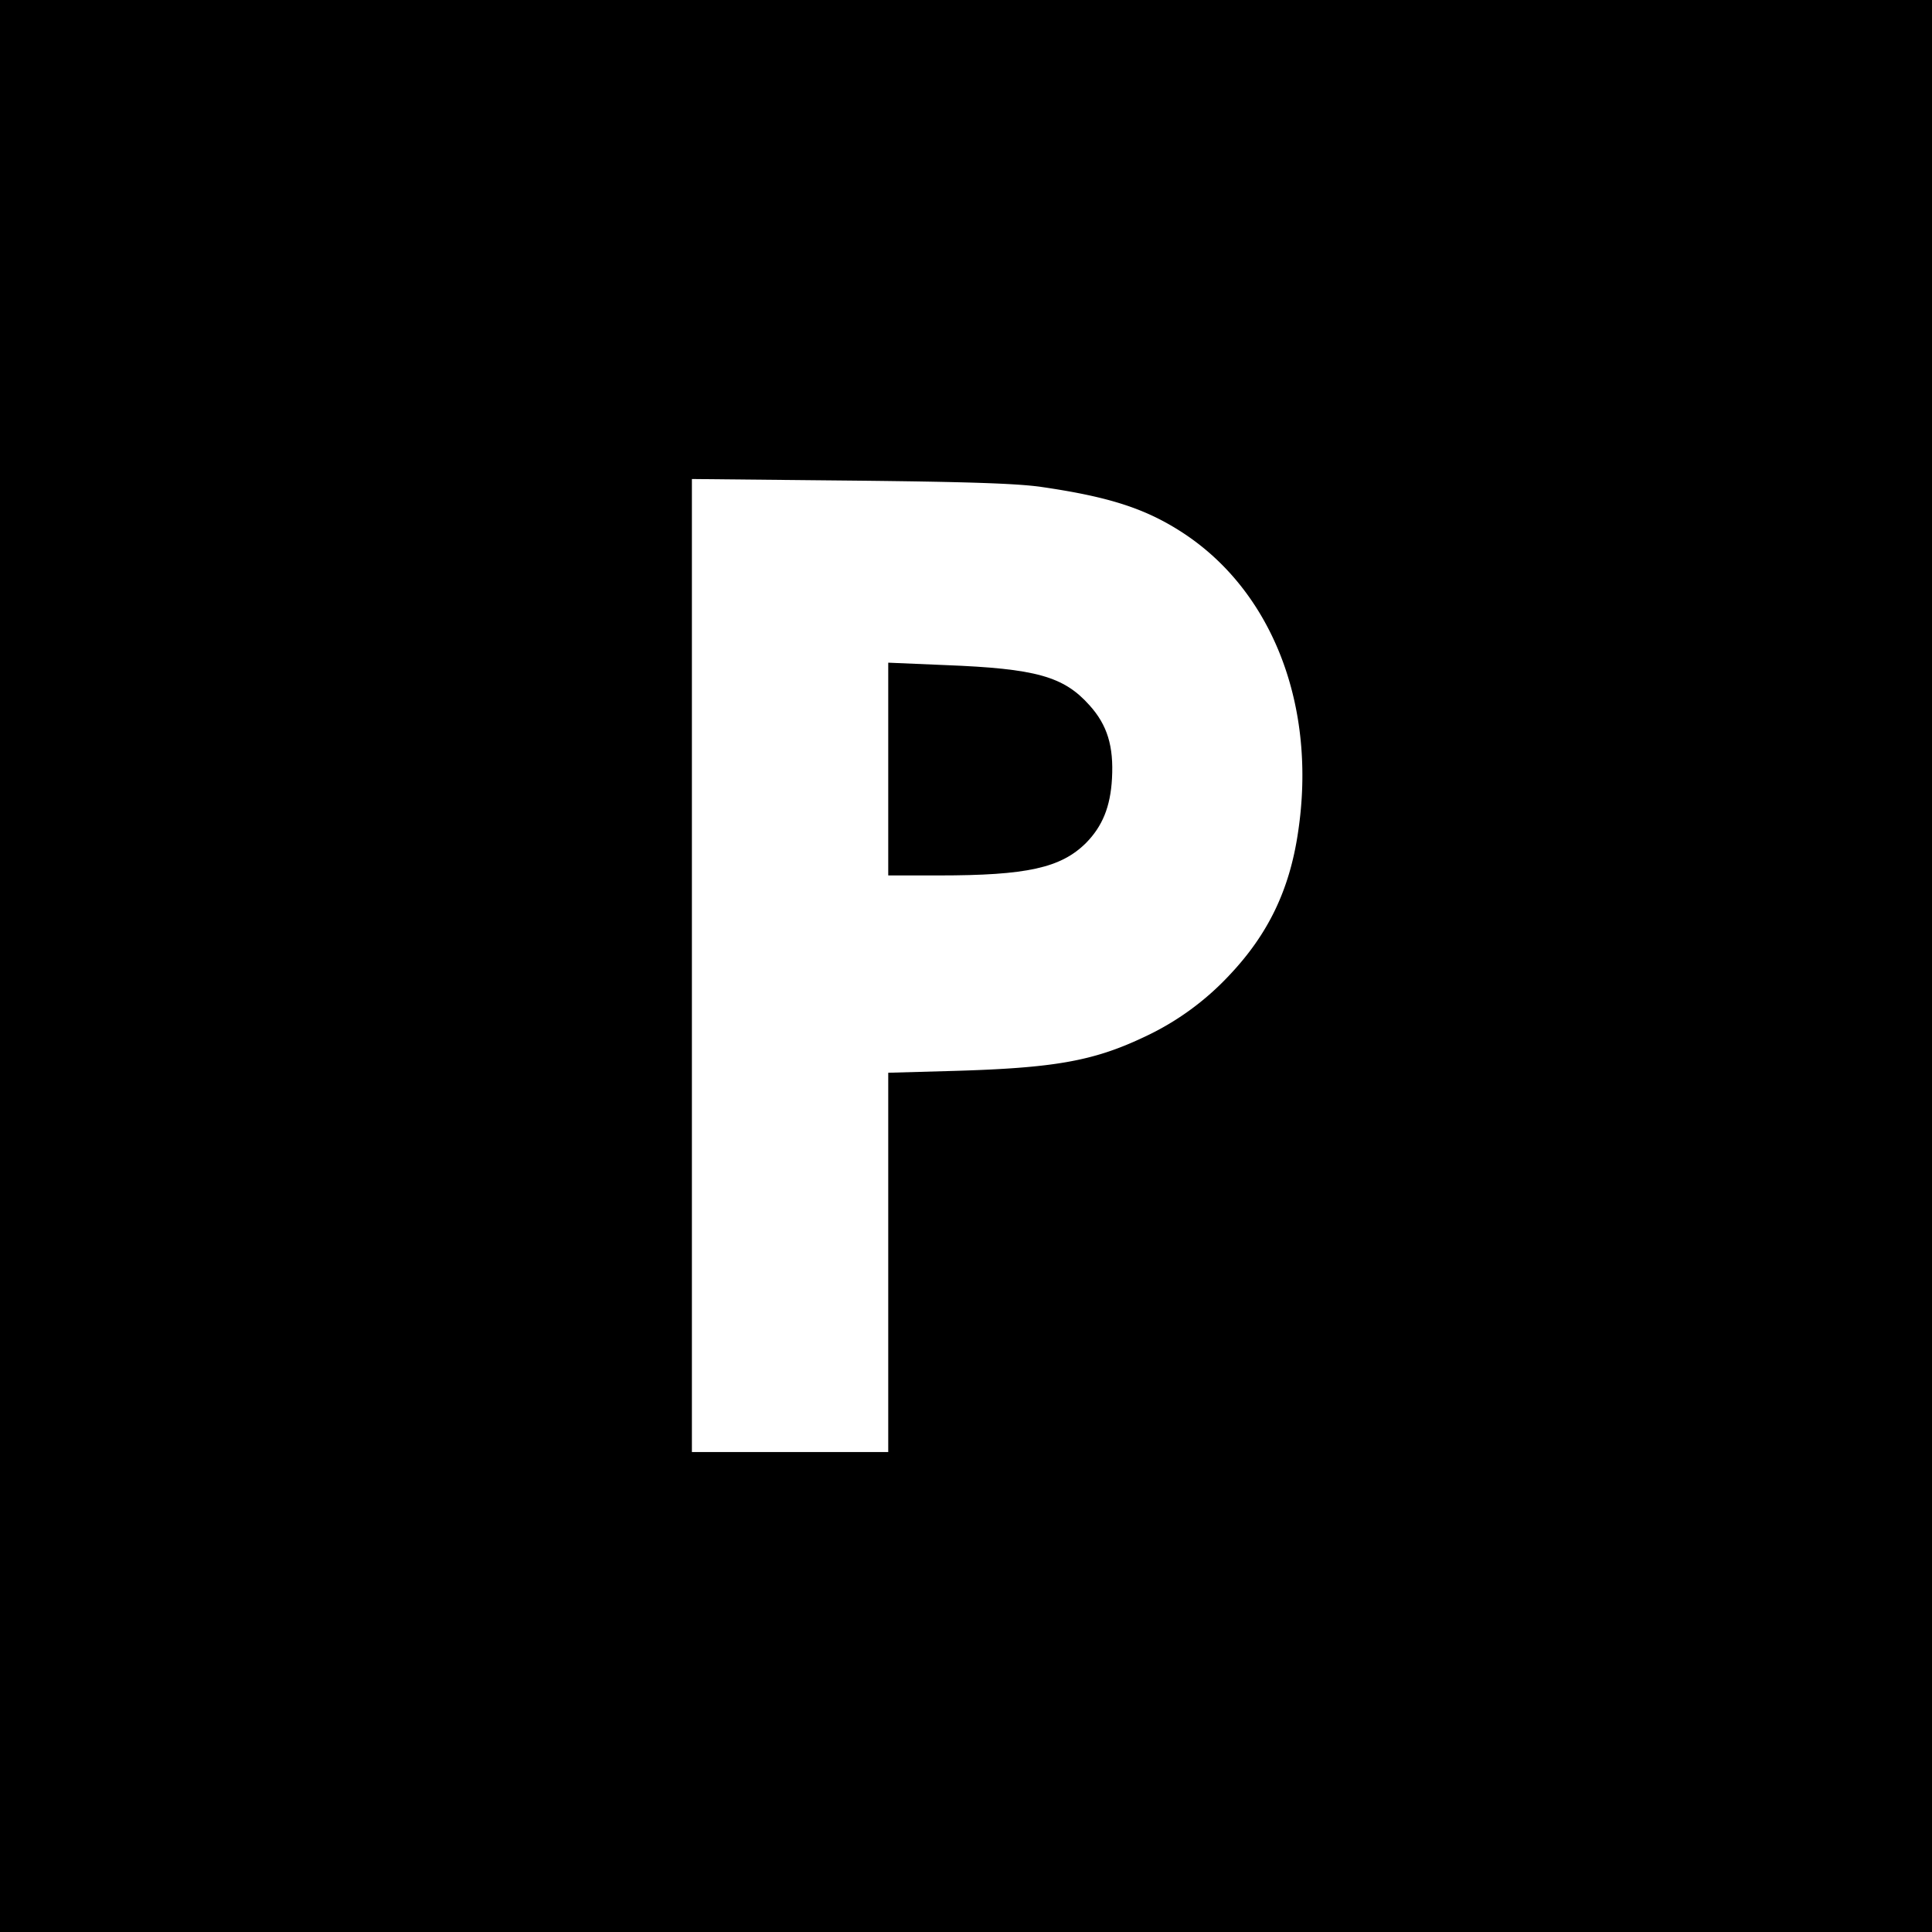 <svg version="1" xmlns="http://www.w3.org/2000/svg" width="21.333" height="21.333" viewBox="0 0 16 16"><path d="M0 7.999V16h16.002V-.002H0v8zm8.62-3.967c.566.082.868.18 1.175.38.746.487 1.112 1.44.955 2.48-.07.477-.248.844-.565 1.18a2.276 2.276 0 0 1-.718.52c-.418.197-.743.253-1.574.277l-.537.015v3.141H5.73V3.967l1.311.013c.986.01 1.376.024 1.58.052z"/><path d="M7.356 6.37v.88h.42c.728 0 1.01-.062 1.219-.27.134-.137.201-.297.214-.532.015-.269-.039-.444-.186-.607-.214-.24-.444-.304-1.195-.333l-.472-.02v.882z"/></svg>